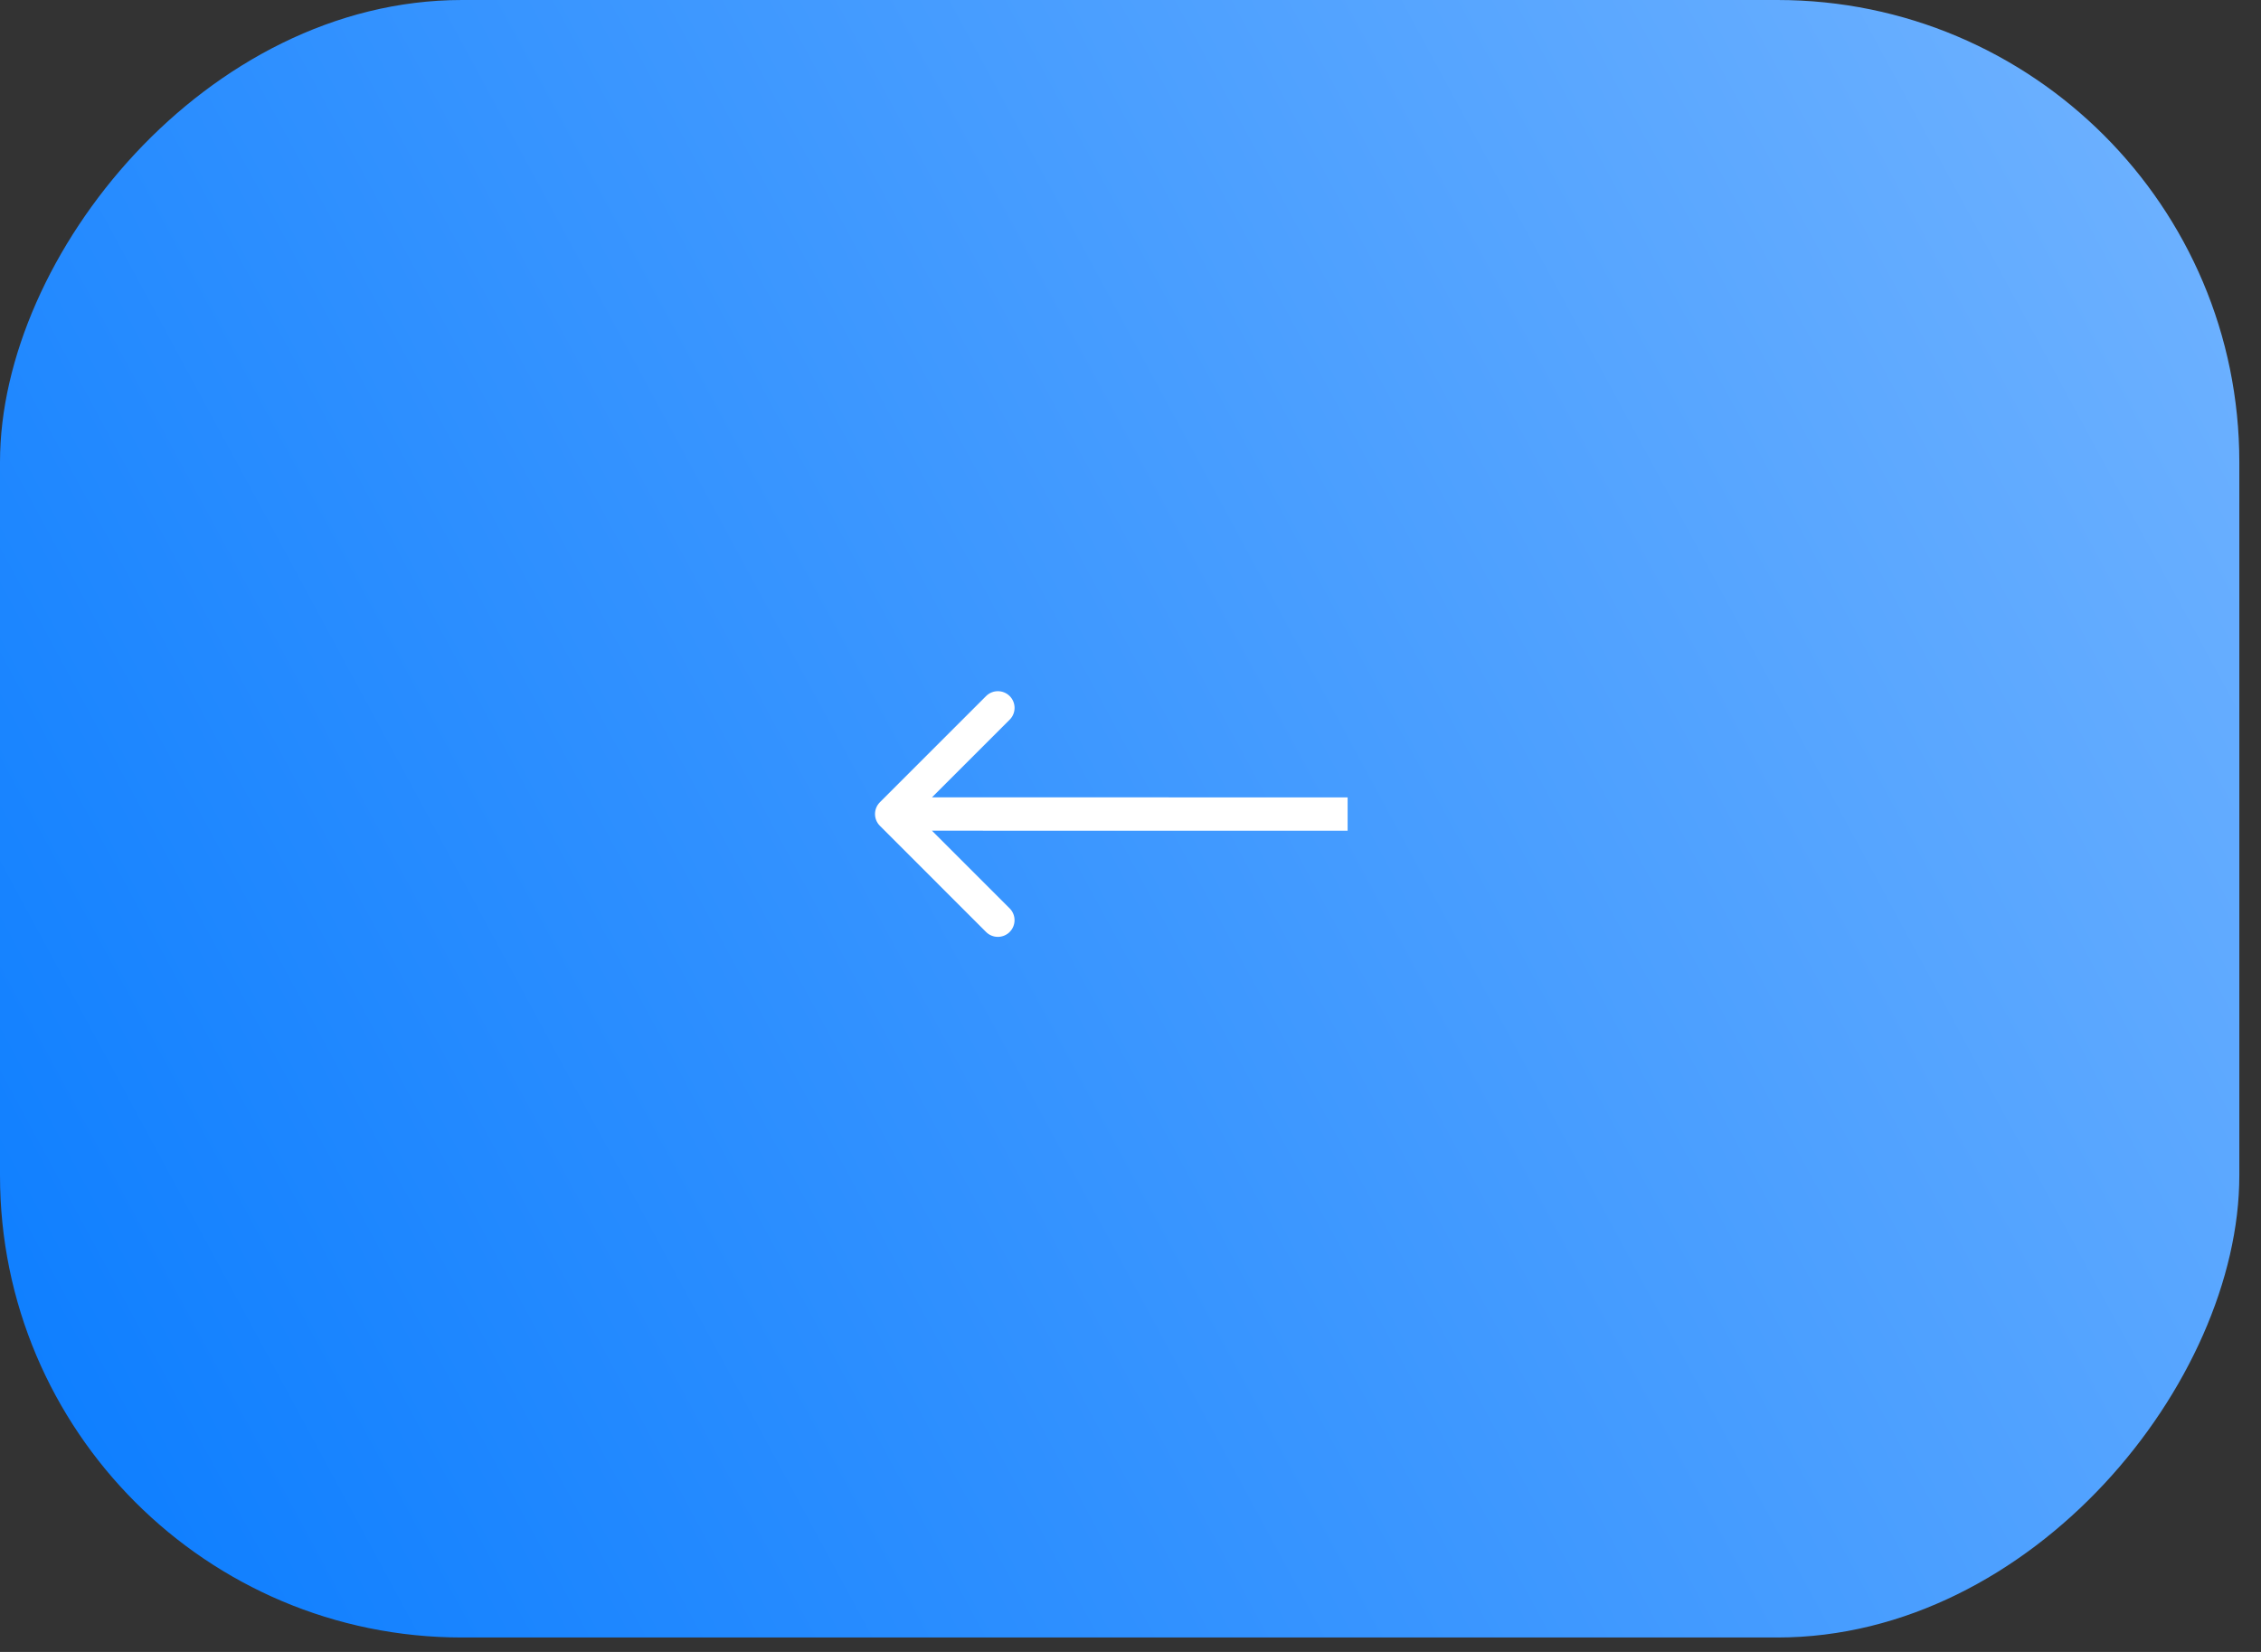 <?xml version="1.0" encoding="UTF-8"?> <svg xmlns="http://www.w3.org/2000/svg" width="78" height="57" viewBox="0 0 78 57" fill="none"><rect x="0" y="0" width="78" height="57" fill="#333333" stroke="none"/><rect width="77.252" height="56.502" rx="15.939" transform="matrix(-1 0 0 1 77.252 0)" fill="url(#paint0_linear_1826_323)"></rect><path d="M30.355 27.681C30.13 27.906 30.13 28.27 30.355 28.495L34.017 32.158C34.242 32.383 34.607 32.383 34.831 32.158C35.056 31.934 35.056 31.569 34.832 31.344L31.576 28.088L34.832 24.832C35.057 24.608 35.057 24.243 34.832 24.018C34.608 23.794 34.243 23.793 34.018 24.018L30.355 27.681ZM46.49 27.514L30.762 27.512L30.762 28.663L46.49 28.665L46.49 27.514Z" fill="white"></path><defs><linearGradient id="paint0_linear_1826_323" x1="-14.044" y1="5.436" x2="85.623" y2="59.347" gradientUnits="userSpaceOnUse"><stop stop-color="#7CB9FF"></stop><stop offset="1" stop-color="#0077FF"></stop></linearGradient></defs></svg> 